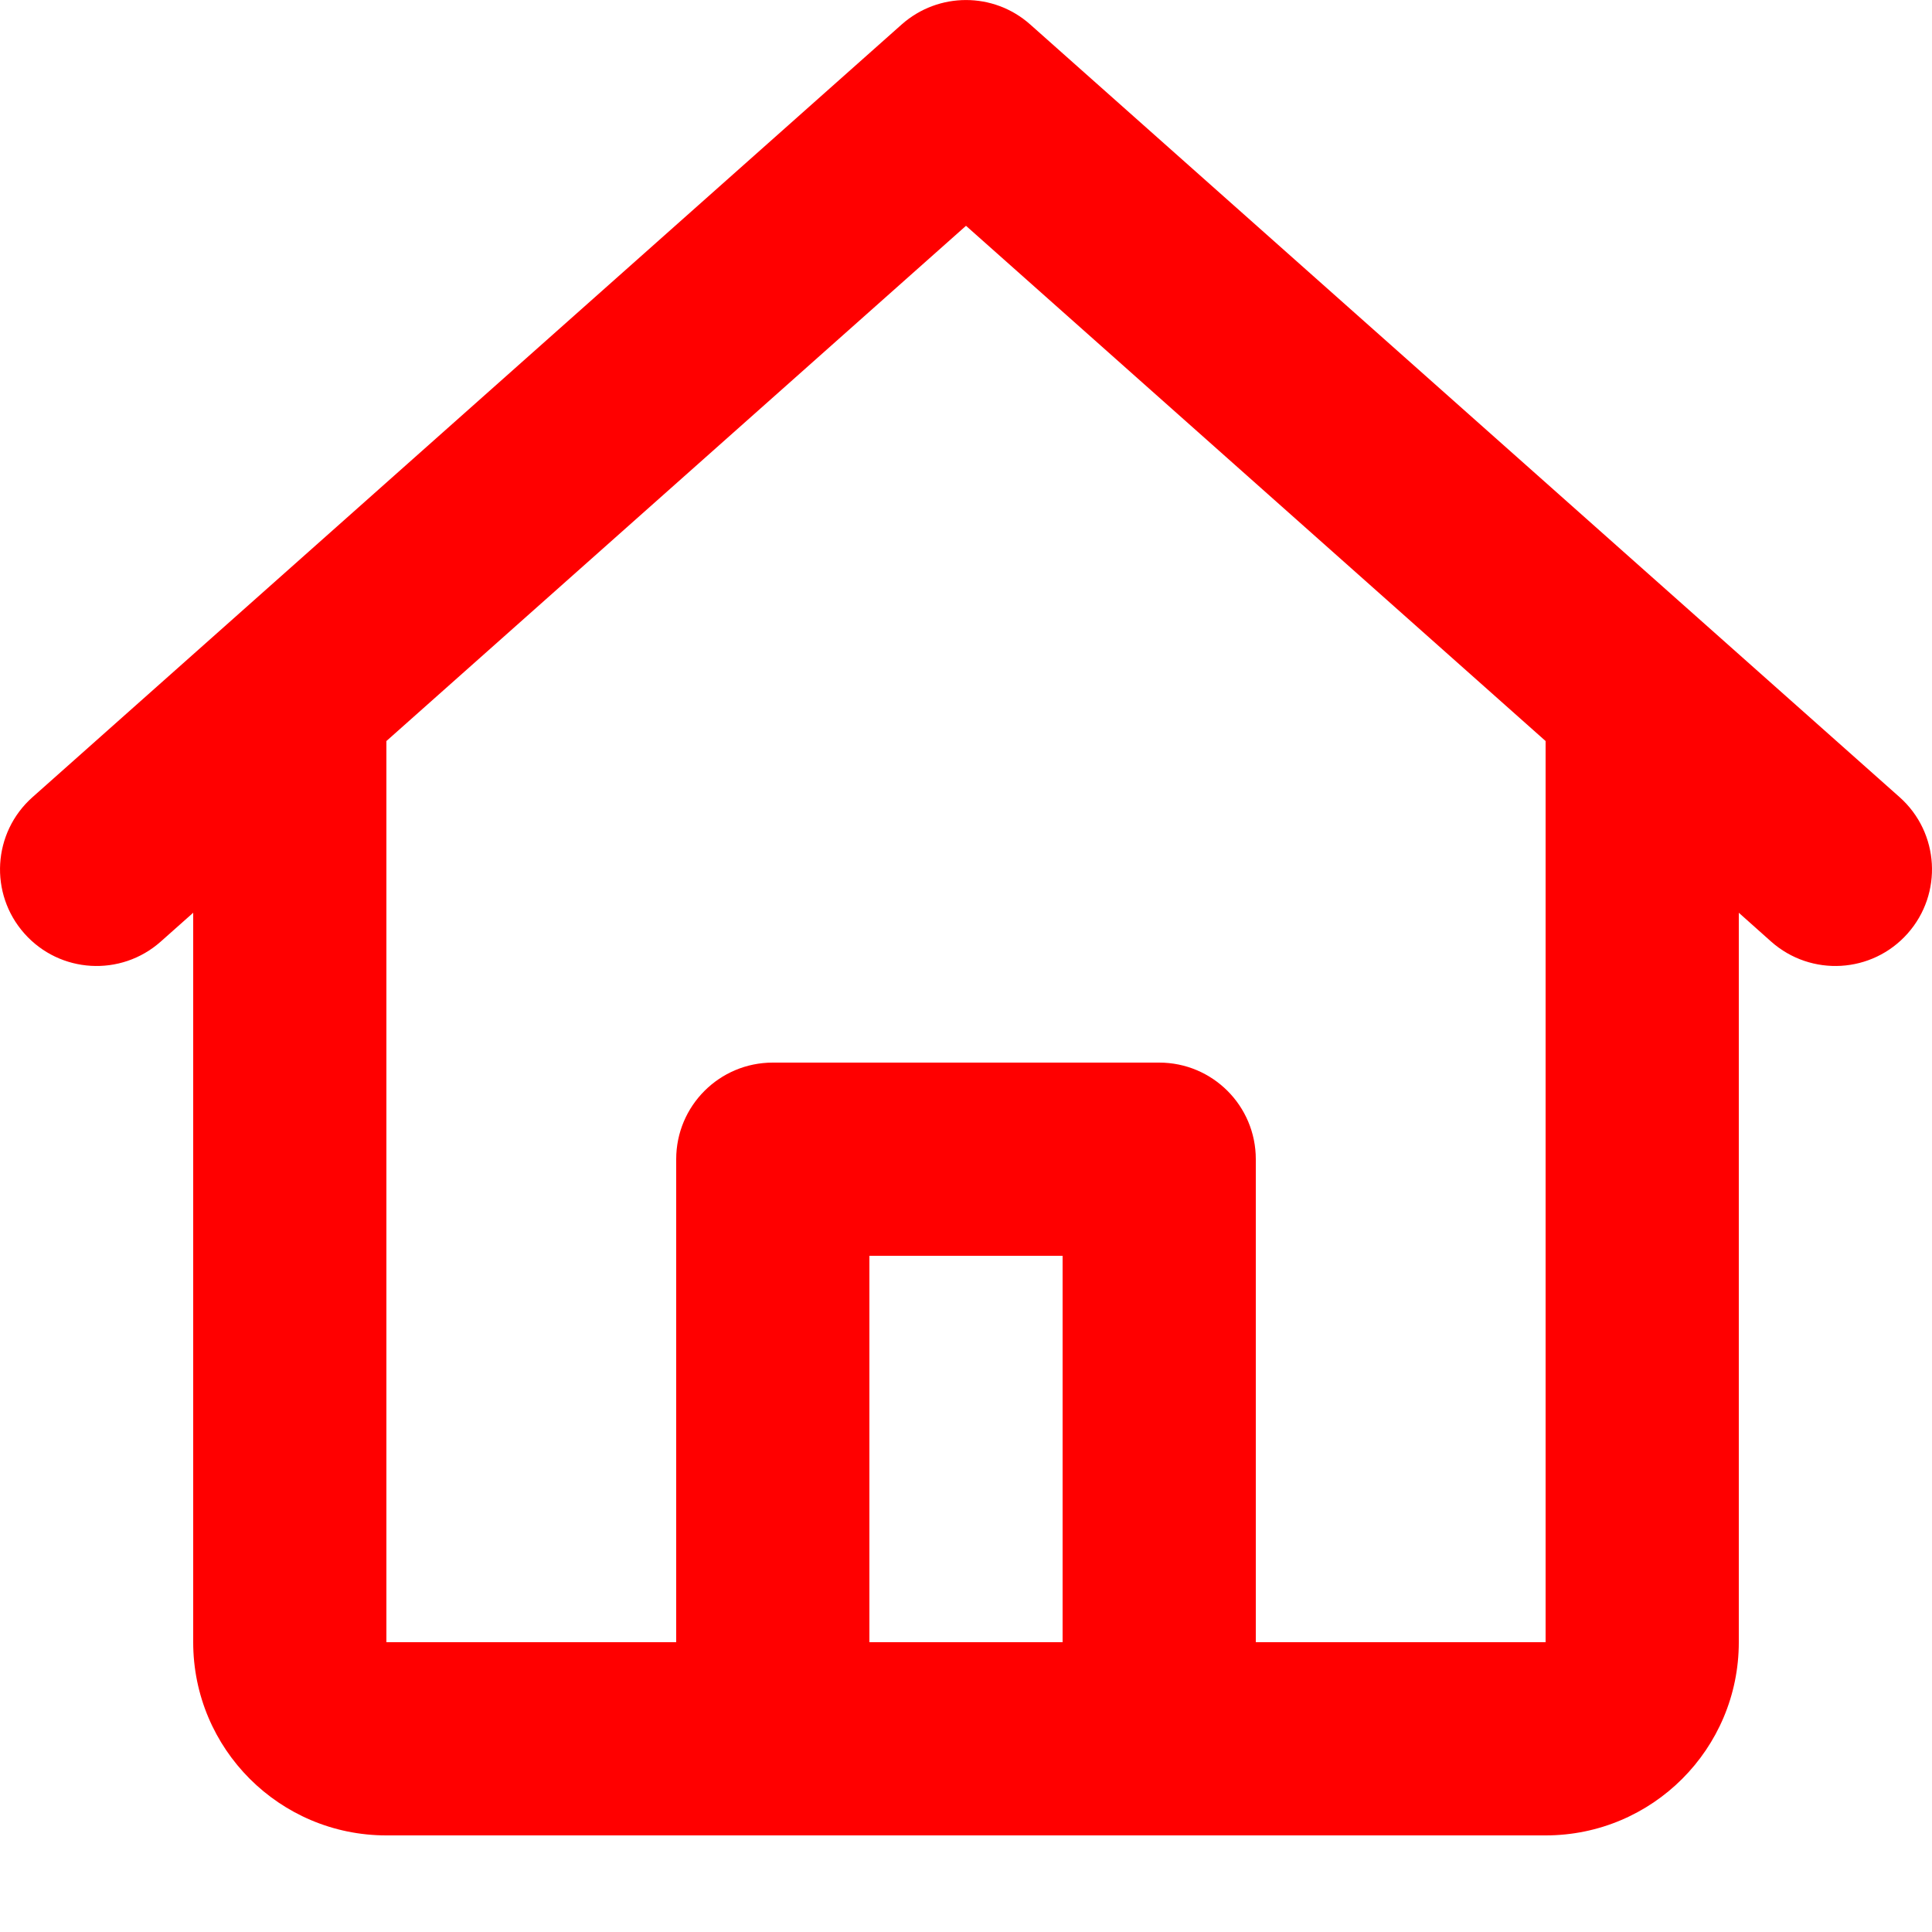 <?xml version="1.0" encoding="UTF-8"?> <svg xmlns="http://www.w3.org/2000/svg" width="16" height="16" viewBox="0 0 16 16" fill="none"> <path fill-rule="evenodd" clip-rule="evenodd" d="M7.468 0.202C7.772 -0.067 8.228 -0.067 8.531 0.202L15.732 6.602C16.062 6.896 16.091 7.401 15.798 7.731C15.504 8.062 14.999 8.091 14.668 7.798L14.4 7.559V13.6C14.4 14.484 13.684 15.2 12.8 15.2H3.2C2.316 15.2 1.6 14.484 1.6 13.6V7.559L1.331 7.798C1.001 8.091 0.496 8.062 0.202 7.731C-0.091 7.401 -0.062 6.896 0.269 6.602L7.468 0.202ZM3.2 6.137V13.6H5.6V9.6C5.6 9.158 5.958 8.8 6.4 8.8H9.6C10.042 8.8 10.4 9.158 10.4 9.6V13.6H12.8V6.137L8 1.87L3.2 6.137ZM8.8 13.6V10.4H7.2V13.6H8.8Z" fill="#FF0000"></path> </svg> 